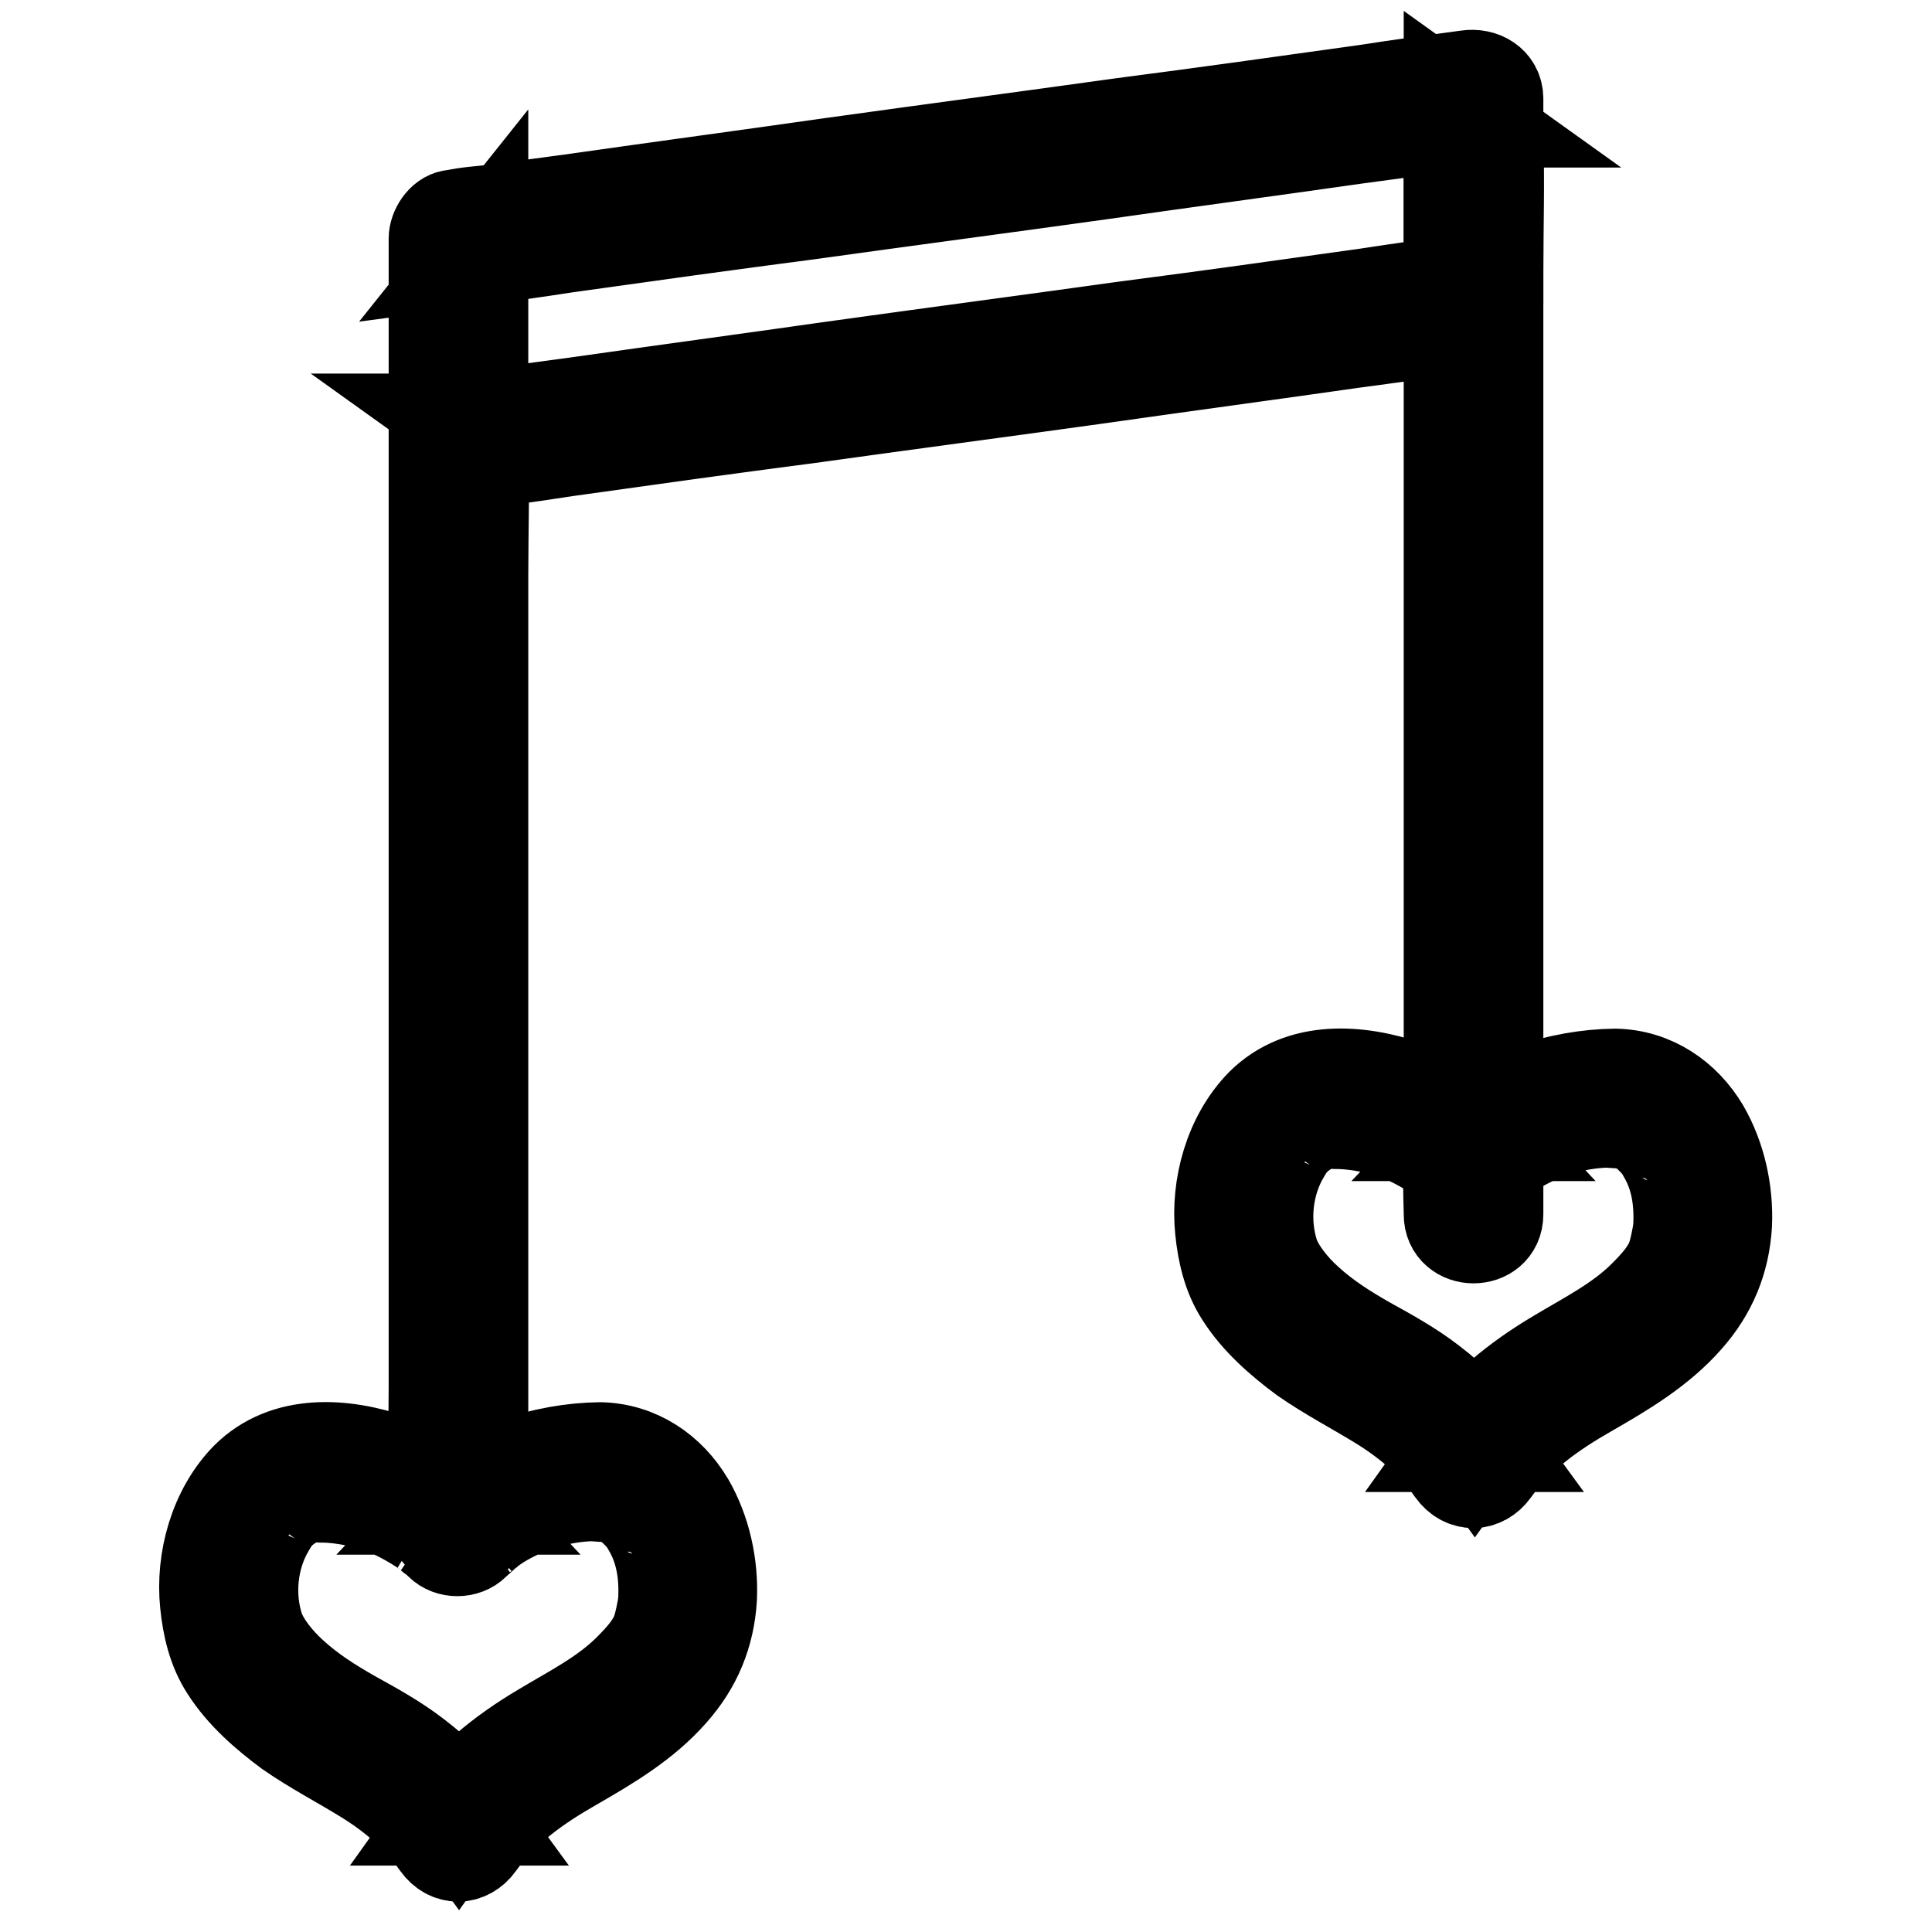 <?xml version="1.0" encoding="utf-8"?>
<!-- Svg Vector Icons : http://www.onlinewebfonts.com/icon -->
<!DOCTYPE svg PUBLIC "-//W3C//DTD SVG 1.1//EN" "http://www.w3.org/Graphics/SVG/1.1/DTD/svg11.dtd">
<svg version="1.1" xmlns="http://www.w3.org/2000/svg" xmlns:xlink="http://www.w3.org/1999/xlink" x="0px" y="0px" viewBox="0 0 256 256" enable-background="new 0 0 256 256" xml:space="preserve">
<g> <path stroke-width="12" fill-opacity="0" stroke="#000000"  d="M195.2,40.1L60.8,58.7v-27l134.5-18.5V40.1z"/> <path stroke-width="12" fill-opacity="0" stroke="#000000"  d="M194.4,37c-4.5,0.6-8.9,1.2-13.4,1.9c-10.7,1.5-21.4,3-32.2,4.4c-12.9,1.8-25.8,3.5-38.7,5.3 c-11.2,1.6-22.4,3.1-33.6,4.7c-3.7,0.5-7.4,1-11.1,1.5c-1.8,0.2-3.6,0.4-5.3,0.7c-0.1,0-0.2,0-0.2,0c1.4,1,2.7,2.1,4.1,3.1v-27 c-0.8,1-1.6,2.1-2.4,3.1c4.5-0.6,8.9-1.2,13.4-1.9c10.7-1.5,21.4-3,32.2-4.4c12.9-1.8,25.8-3.5,38.7-5.3 c11.2-1.6,22.4-3.1,33.6-4.7c3.7-0.5,7.4-1,11.1-1.5c1.8-0.2,3.6-0.4,5.3-0.7c0.1,0,0.2,0,0.2,0c-1.4-1-2.7-2.1-4.1-3.1v27 c0,4.2,6.5,4.2,6.5,0v-27c0-2.3-2.1-3.4-4.1-3.1c-4.5,0.6-8.9,1.2-13.4,1.9c-10.7,1.5-21.4,3-32.2,4.4c-12.9,1.8-25.8,3.5-38.7,5.3 c-11.2,1.6-22.4,3.1-33.6,4.7c-3.7,0.5-7.4,1-11.1,1.5c-1.7,0.2-3.6,0.3-5.3,0.7c-0.1,0-0.2,0-0.2,0c-1.4,0.2-2.4,1.9-2.4,3.1v27 c0,2.3,2.1,3.4,4.1,3.1c4.5-0.6,8.9-1.2,13.4-1.9c10.7-1.5,21.4-3,32.2-4.4c12.9-1.8,25.8-3.5,38.7-5.3c11.2-1.6,22.4-3.1,33.6-4.7 c3.7-0.5,7.4-1,11.1-1.5c1.8-0.2,3.6-0.4,5.3-0.7c0.1,0,0.2,0,0.2,0c1.8-0.2,2.7-2.5,2.3-4C197.9,37.4,196.2,36.8,194.4,37z"/> <path stroke-width="12" fill-opacity="0" stroke="#000000"  d="M57.5,58.7v125.1c0,5.7-0.2,11.5,0,17.3v0.3c0,4.2,6.5,4.2,6.5,0v-14.2v-34.1V112V76.2 c0-5.7,0.2-11.5,0-17.3v-0.3C64,54.5,57.5,54.5,57.5,58.7z M192,18.2v125.1c0,5.7-0.2,11.5,0,17.3v0.3c0,4.2,6.5,4.2,6.5,0v-14.2 v-34.1V71.5V35.7c0-5.7,0.2-11.5,0-17.3v-0.3C198.5,14,192,14,192,18.2z"/> <path stroke-width="12" fill-opacity="0" stroke="#000000"  d="M79.5,195c-11.9,0-18.7,7.3-18.7,7.3S53.9,195,42,195c-11.1,0-15,17.6-8.6,25.6 c8.4,10.5,18.7,10.1,27.4,22.2c8.6-12.1,19-11.6,27.4-22.2C94.5,212.6,90.5,195,79.5,195z"/> <path stroke-width="12" fill-opacity="0" stroke="#000000"  d="M79.5,191.8c-7.4,0.1-15.8,2.7-21,8.2h4.6c-2.9-3.1-7.1-5.3-11.1-6.6c-6.4-2.2-14.2-2.8-19.4,2.4 c-4.2,4.3-6,10.9-5.4,16.7c0.3,3,1,6.1,2.7,8.7c2.1,3.3,5.2,6,8.3,8.3c3.3,2.3,6.8,4.1,10.2,6.2c3.7,2.3,7,5.1,9.5,8.7 c1.5,2.1,4.1,2.1,5.6,0c3.3-4.6,7.7-7.7,12.6-10.5c4.7-2.7,9.4-5.5,13-9.6c3.2-3.6,4.9-7.7,5.2-12.5c0.2-4.4-0.8-9-3-12.8 C88.8,194.8,84.6,191.9,79.5,191.8c-4.2-0.1-4.2,6.4,0,6.5c1.5,0,2.4,0.3,3.8,1.2c0.4,0.3,0-0.1,0.5,0.4c0.3,0.3,0.6,0.6,0.9,0.9 c0.6,0.7,0.7,0.8,1.2,1.7c1.7,2.9,2.2,6.2,2,9.7c-0.1,1-0.6,3.4-1,4.3c-0.8,1.8-2.2,3.3-3.6,4.7c-3.3,3.3-7.5,5.4-11.5,7.8 c-5.4,3.2-10.1,7-13.8,12.2h5.6c-2.4-3.3-5.2-6.2-8.5-8.7c-2.6-2-5.5-3.6-8.4-5.2c-2.8-1.6-5.5-3.3-7.9-5.5c-2-1.8-3.8-4.1-4.5-6.1 c-1.4-4.3-0.9-9.3,1.4-13.2c0.1-0.2,0.8-1.3,0.6-1c0.4-0.5,0.8-1,1.3-1.4c0.4-0.4,1.6-1.1,2-1.3c1.3-0.5,1.5-0.5,2.9-0.4 c1.9,0,3.7,0.3,5.5,0.7c2.9,0.7,5.3,1.9,7.8,3.5c0.2,0.1,1.5,1.1,0.8,0.6c0.3,0.2,0.6,0.5,0.9,0.7c0.3,0.2,0.6,0.5,0.8,0.7 c1.2,1.2,3.4,1.2,4.6,0c0.4-0.4,0.8-0.7,1.2-1.1c0.1-0.1,0.9-0.7,0.2-0.2c0.2-0.2,0.4-0.3,0.6-0.5c0.7-0.5,1.3-0.9,2-1.3 c3.7-2.1,7.9-3.3,12.3-3.3C83.7,198.2,83.7,191.7,79.5,191.8z"/> <path stroke-width="12" fill-opacity="0" stroke="#000000"  d="M214,145.6c-11.9,0-18.7,7.3-18.7,7.3s-6.9-7.3-18.7-7.3c-11.1,0-15,17.6-8.6,25.6 c8.4,10.5,18.7,10.1,27.4,22.2c8.6-12.1,19-11.6,27.4-22.2C229,163.2,225,145.6,214,145.6z"/> <path stroke-width="12" fill-opacity="0" stroke="#000000"  d="M214,142.3c-7.4,0.1-15.8,2.7-21,8.2h4.6c-2.9-3.1-7.1-5.3-11.1-6.6c-6.4-2.2-14.2-2.8-19.4,2.4 c-4.2,4.3-6,10.9-5.4,16.7c0.3,3,1,6.1,2.7,8.7c2.1,3.3,5.2,6,8.3,8.3c3.3,2.3,6.8,4.1,10.2,6.2c3.7,2.3,7,5.1,9.5,8.7 c1.5,2.1,4.1,2.1,5.6,0c3.3-4.6,7.7-7.7,12.6-10.5c4.7-2.7,9.4-5.5,13-9.6c3.2-3.6,4.9-7.7,5.2-12.5c0.2-4.4-0.8-9-3-12.8 C223.3,145.3,219.1,142.4,214,142.3c-4.2-0.1-4.2,6.4,0,6.5c1.5,0,2.4,0.3,3.8,1.2c0.4,0.3,0-0.1,0.5,0.4c0.3,0.3,0.6,0.6,0.9,0.9 c0.6,0.7,0.7,0.8,1.2,1.7c1.7,2.9,2.2,6.2,2,9.7c-0.1,1-0.6,3.4-1,4.3c-0.8,1.8-2.2,3.3-3.6,4.7c-3.3,3.3-7.5,5.4-11.5,7.8 c-5.4,3.2-10.1,7-13.8,12.2h5.6c-2.4-3.3-5.2-6.2-8.5-8.7c-2.6-2-5.5-3.6-8.4-5.2c-2.8-1.6-5.5-3.3-7.9-5.5c-2-1.8-3.8-4.1-4.5-6.1 c-1.4-4.3-0.9-9.3,1.4-13.2c0.1-0.2,0.8-1.3,0.6-1c0.4-0.5,0.8-1,1.3-1.4c0.4-0.4,1.6-1.1,2-1.3c1.3-0.5,1.5-0.5,2.9-0.4 c1.9,0,3.7,0.3,5.5,0.7c2.9,0.7,5.3,1.9,7.8,3.5c0.2,0.1,1.5,1.1,0.8,0.6c0.3,0.2,0.6,0.5,0.9,0.7c0.3,0.2,0.6,0.5,0.8,0.7 c1.2,1.2,3.4,1.2,4.6,0c0.4-0.4,0.8-0.7,1.2-1.1c0.1-0.1,0.9-0.7,0.2-0.2c0.2-0.2,0.4-0.3,0.6-0.5c0.7-0.5,1.3-0.9,2-1.3 c3.7-2.1,7.9-3.3,12.3-3.3C218.2,148.8,218.2,142.3,214,142.3L214,142.3z"/></g>
</svg>